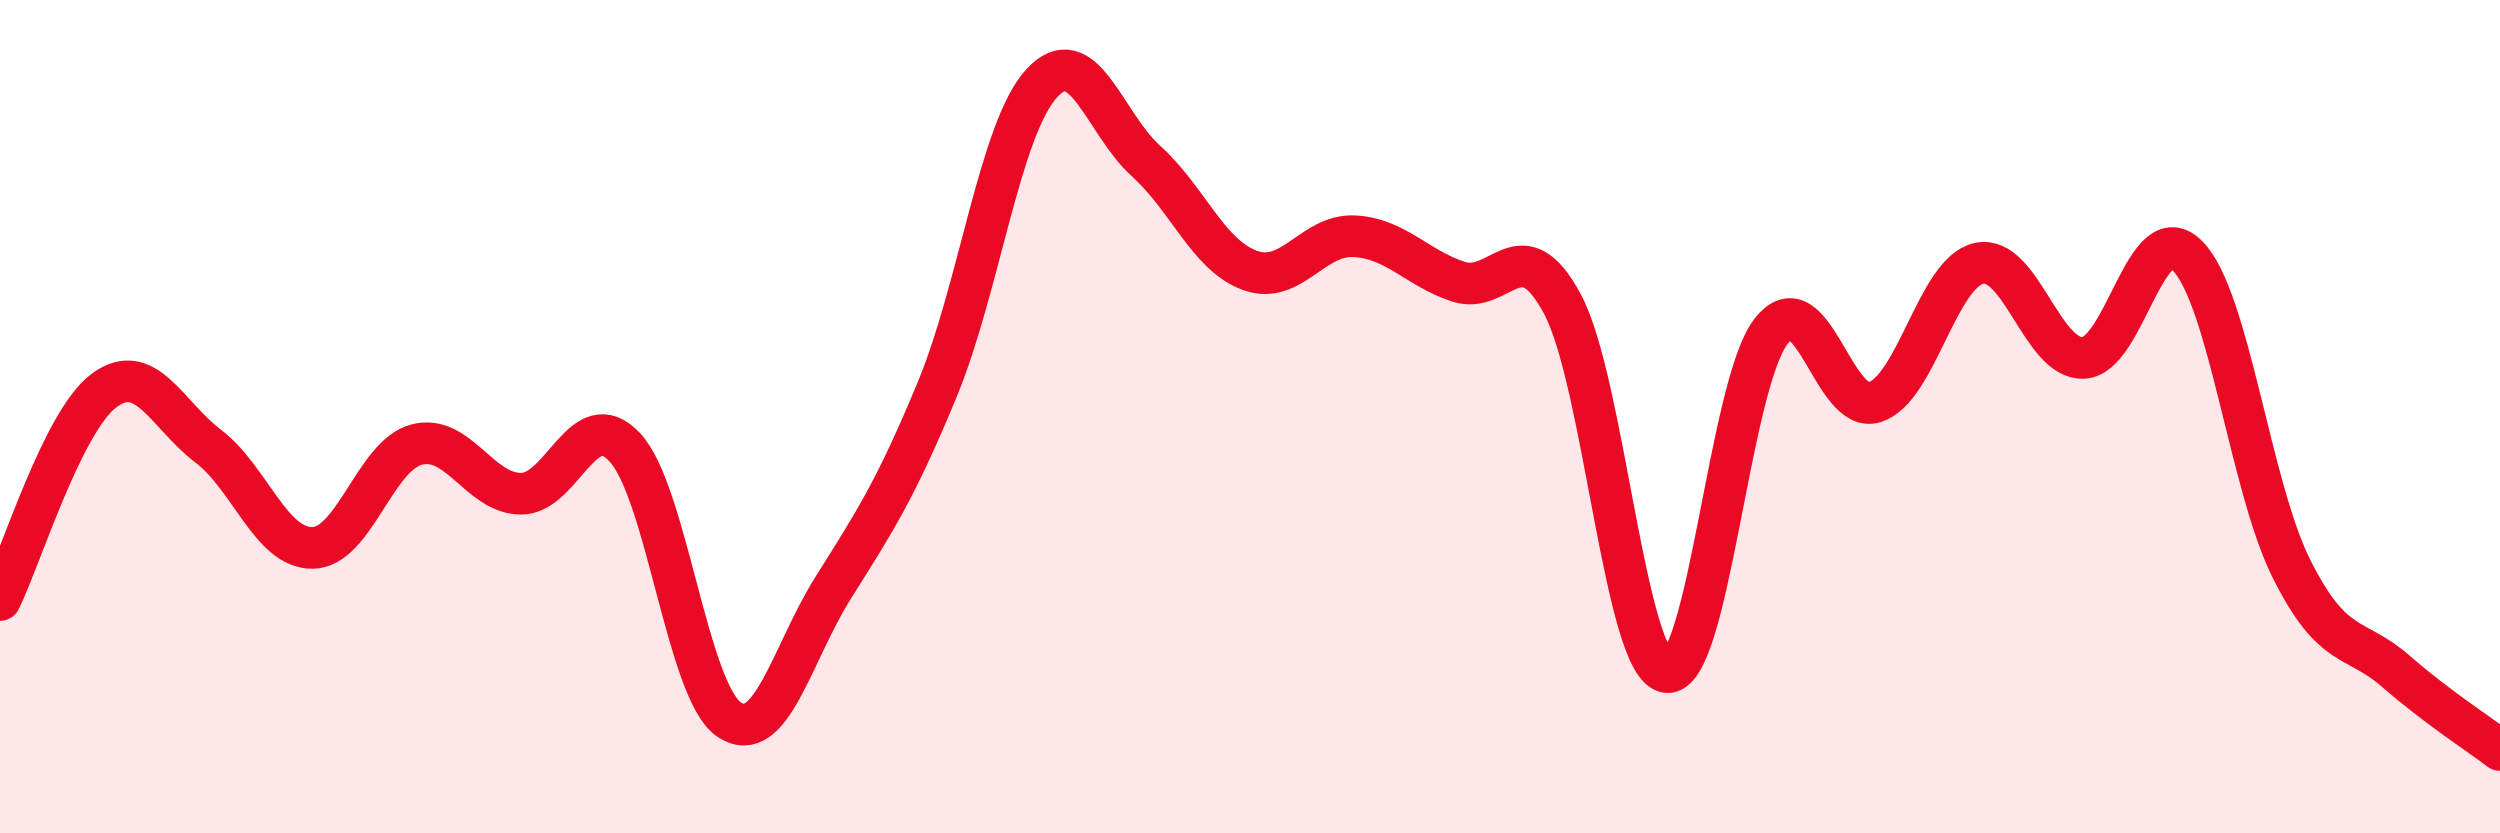 
    <svg width="60" height="20" viewBox="0 0 60 20" xmlns="http://www.w3.org/2000/svg">
      <path
        d="M 0,14.4 C 0.5,13.39 1.5,10.11 2.5,9.37 C 3.5,8.63 4,9.95 5,10.71 C 6,11.47 6.5,13.16 7.5,13.15 C 8.5,13.14 9,10.93 10,10.67 C 11,10.41 11.5,11.84 12.5,11.85 C 13.5,11.86 14,9.66 15,10.74 C 16,11.82 16.5,16.6 17.5,17.27 C 18.5,17.94 19,15.69 20,14.1 C 21,12.51 21.5,11.75 22.5,9.33 C 23.5,6.91 24,3.09 25,2 C 26,0.91 26.5,2.96 27.5,3.86 C 28.5,4.76 29,6.13 30,6.49 C 31,6.85 31.5,5.62 32.5,5.67 C 33.5,5.72 34,6.43 35,6.76 C 36,7.09 36.5,5.43 37.5,7.3 C 38.5,9.17 39,16 40,16.13 C 41,16.26 41.5,9.26 42.5,7.96 C 43.5,6.66 44,9.98 45,9.65 C 46,9.32 46.5,6.53 47.5,6.32 C 48.5,6.11 49,8.63 50,8.59 C 51,8.55 51.5,5.13 52.5,6.14 C 53.5,7.15 54,11.67 55,13.66 C 56,15.65 56.5,15.24 57.5,16.11 C 58.5,16.98 59.5,17.62 60,18L60 20L0 20Z"
        fill="#EB0A25"
        opacity="0.1"
        stroke-linecap="round"
        stroke-linejoin="round"
      />
      <path
        d="M 0,14.4 C 0.5,13.39 1.5,10.11 2.5,9.37 C 3.5,8.63 4,9.95 5,10.71 C 6,11.47 6.5,13.16 7.5,13.15 C 8.5,13.14 9,10.93 10,10.67 C 11,10.41 11.5,11.84 12.5,11.85 C 13.5,11.86 14,9.66 15,10.74 C 16,11.82 16.5,16.6 17.5,17.27 C 18.5,17.94 19,15.69 20,14.1 C 21,12.51 21.5,11.75 22.5,9.33 C 23.5,6.91 24,3.09 25,2 C 26,0.91 26.5,2.96 27.5,3.86 C 28.5,4.76 29,6.13 30,6.49 C 31,6.85 31.5,5.62 32.5,5.67 C 33.5,5.72 34,6.43 35,6.76 C 36,7.09 36.5,5.43 37.5,7.3 C 38.5,9.17 39,16 40,16.13 C 41,16.26 41.5,9.26 42.5,7.96 C 43.5,6.66 44,9.98 45,9.65 C 46,9.32 46.5,6.53 47.5,6.32 C 48.5,6.11 49,8.63 50,8.59 C 51,8.55 51.5,5.13 52.5,6.14 C 53.5,7.15 54,11.67 55,13.66 C 56,15.65 56.5,15.24 57.5,16.11 C 58.5,16.98 59.5,17.62 60,18"
        stroke="#EB0A25"
        stroke-width="1"
        fill="none"
        stroke-linecap="round"
        stroke-linejoin="round"
      />
    </svg>
  